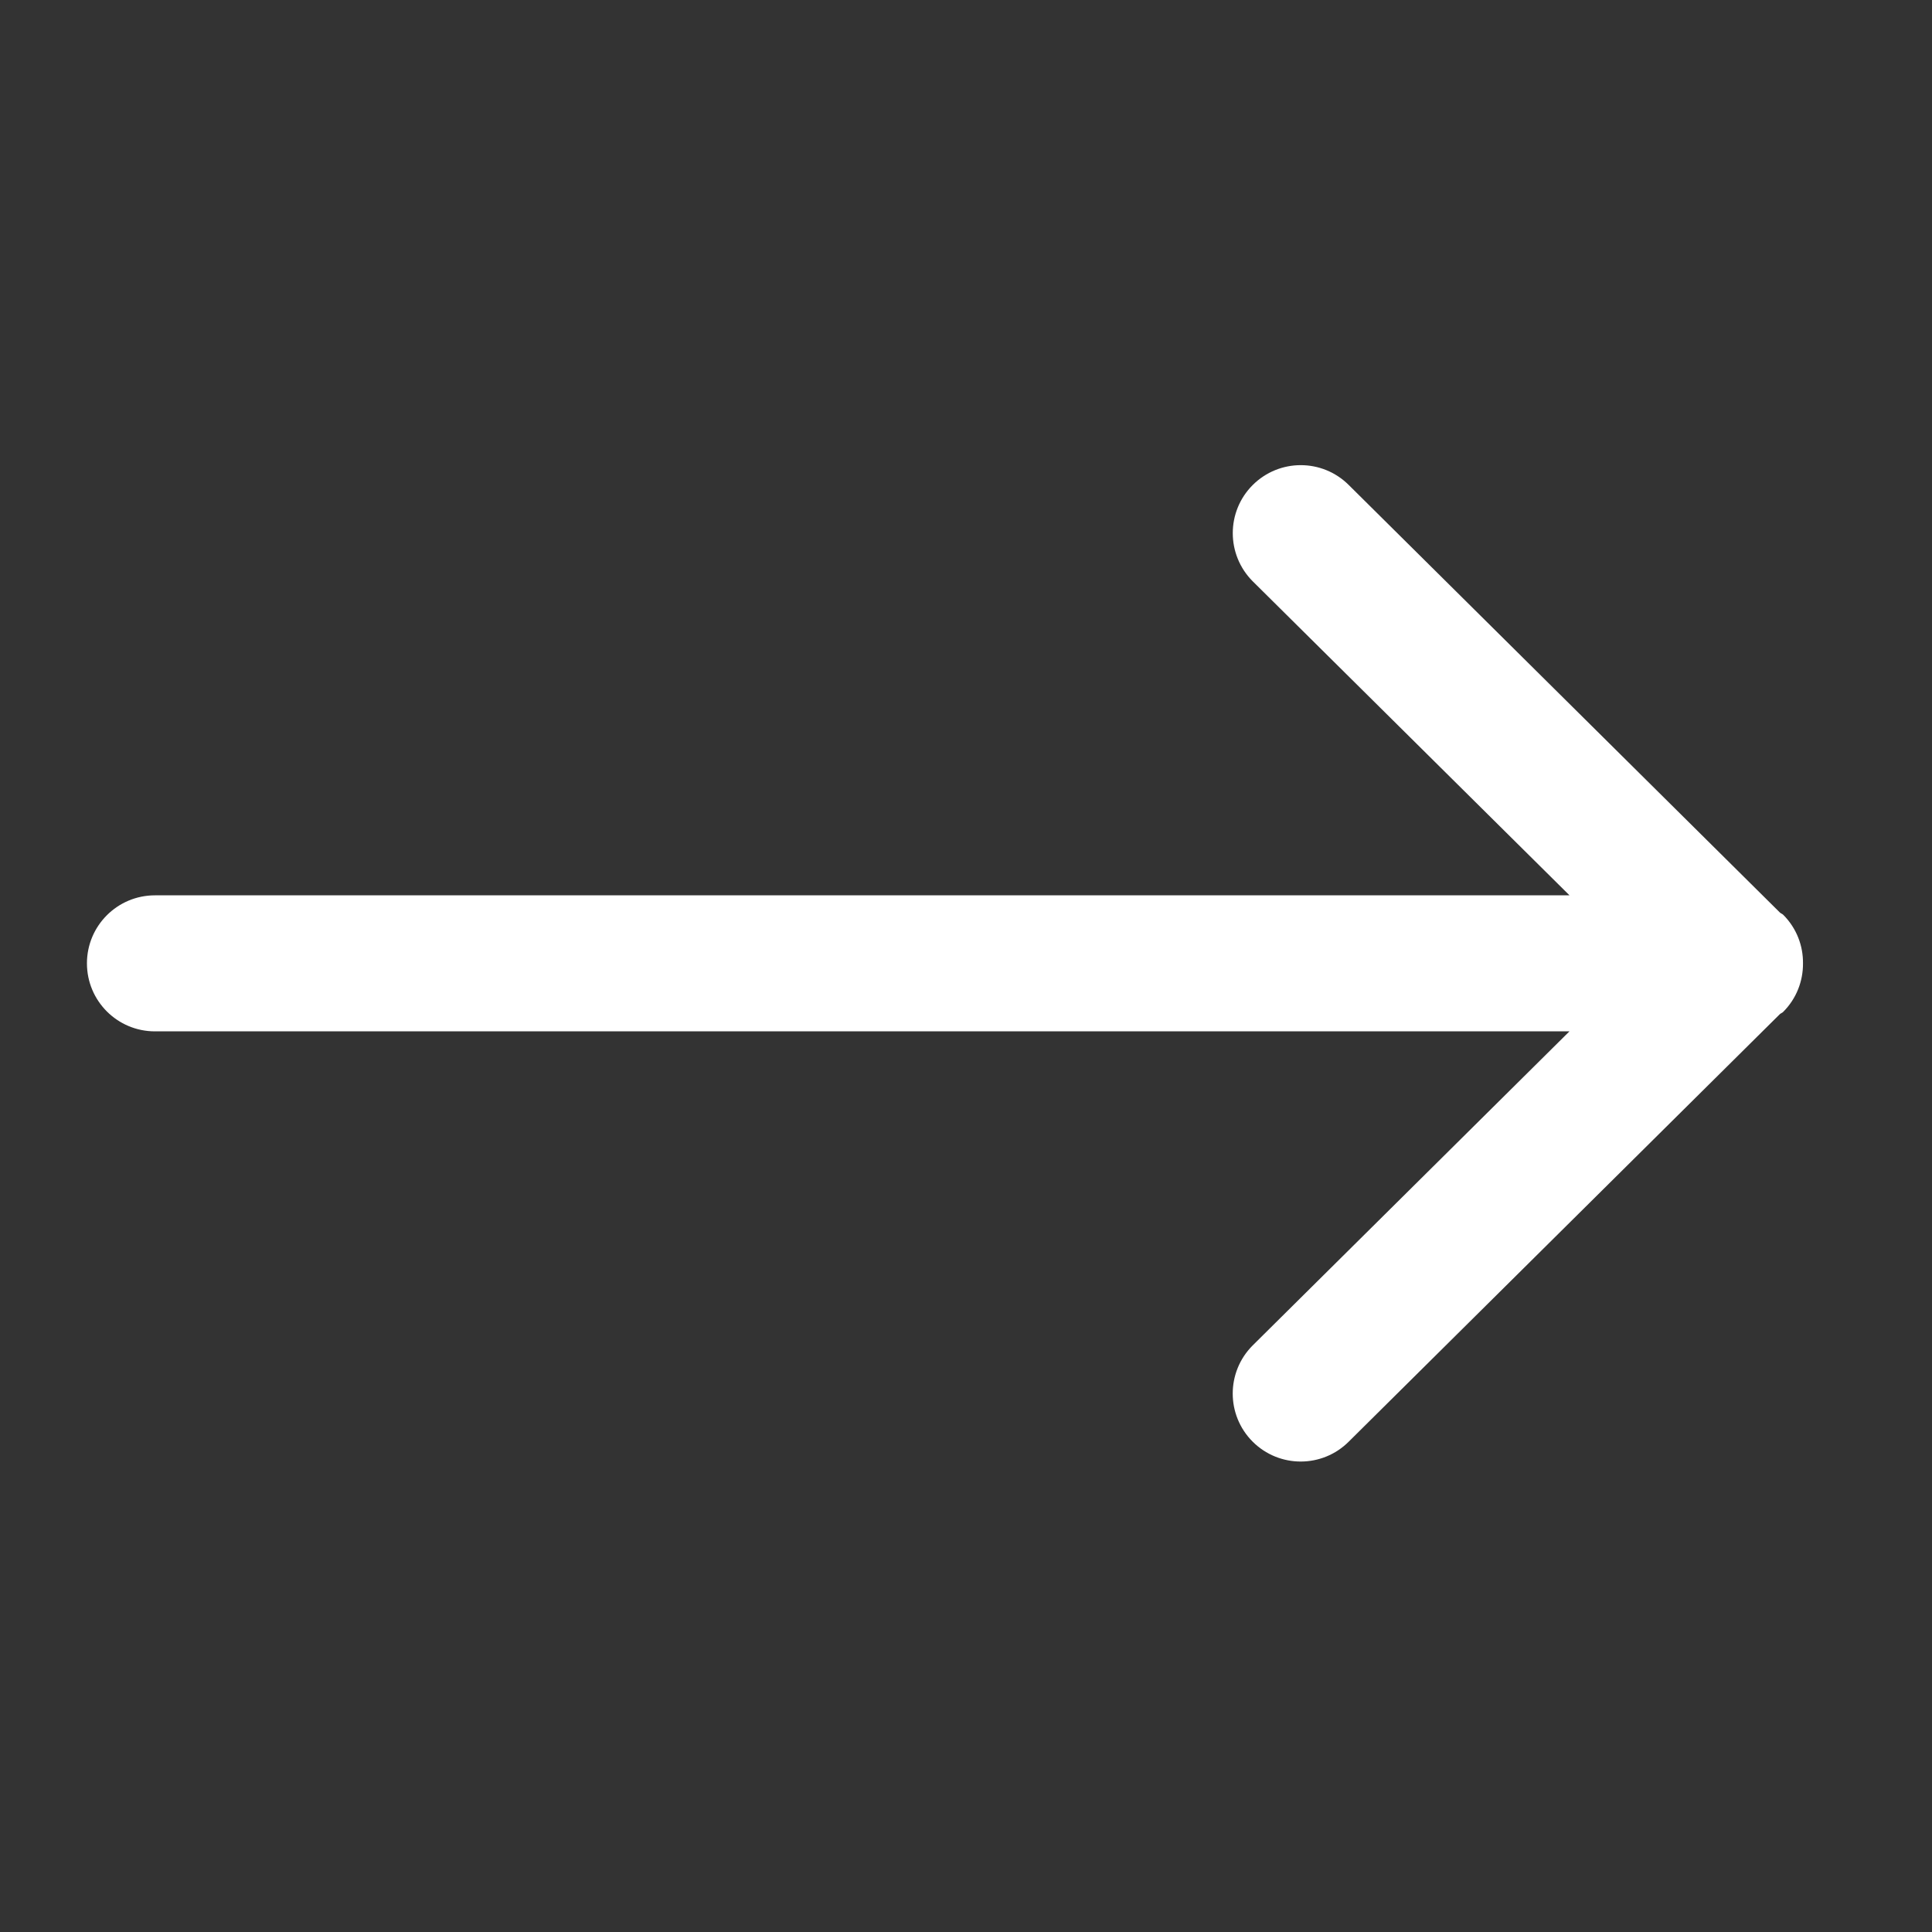 <?xml version="1.0" encoding="UTF-8"?> <!-- Generator: Adobe Illustrator 15.0.0, SVG Export Plug-In . SVG Version: 6.00 Build 0) --> <svg xmlns="http://www.w3.org/2000/svg" xmlns:xlink="http://www.w3.org/1999/xlink" id="Calque_1" x="0px" y="0px" width="40px" height="40px" viewBox="0 0 40 40" xml:space="preserve"><rect x="0" y="0" width="40" height="40" fill="#333333" stroke="none"/> <path fill="#FFFFFF" d="M36.919,18.939c-0.02-0.02-0.047-0.026-0.067-0.045l-8.926-8.851c-0.55-0.55-1.441-0.55-1.991,0 c-0.549,0.549-0.549,1.44,0,1.991l6.56,6.503H3.208c-0.778,0-1.408,0.63-1.408,1.408s0.63,1.408,1.408,1.408h29.286l-6.56,6.504 c-0.549,0.55-0.549,1.44,0,1.99c0.55,0.55,1.441,0.55,1.991,0l8.926-8.851c0.021-0.019,0.048-0.025,0.067-0.045 c0.278-0.278,0.414-0.643,0.411-1.006C37.333,19.582,37.197,19.217,36.919,18.939z"></path> </svg> 
